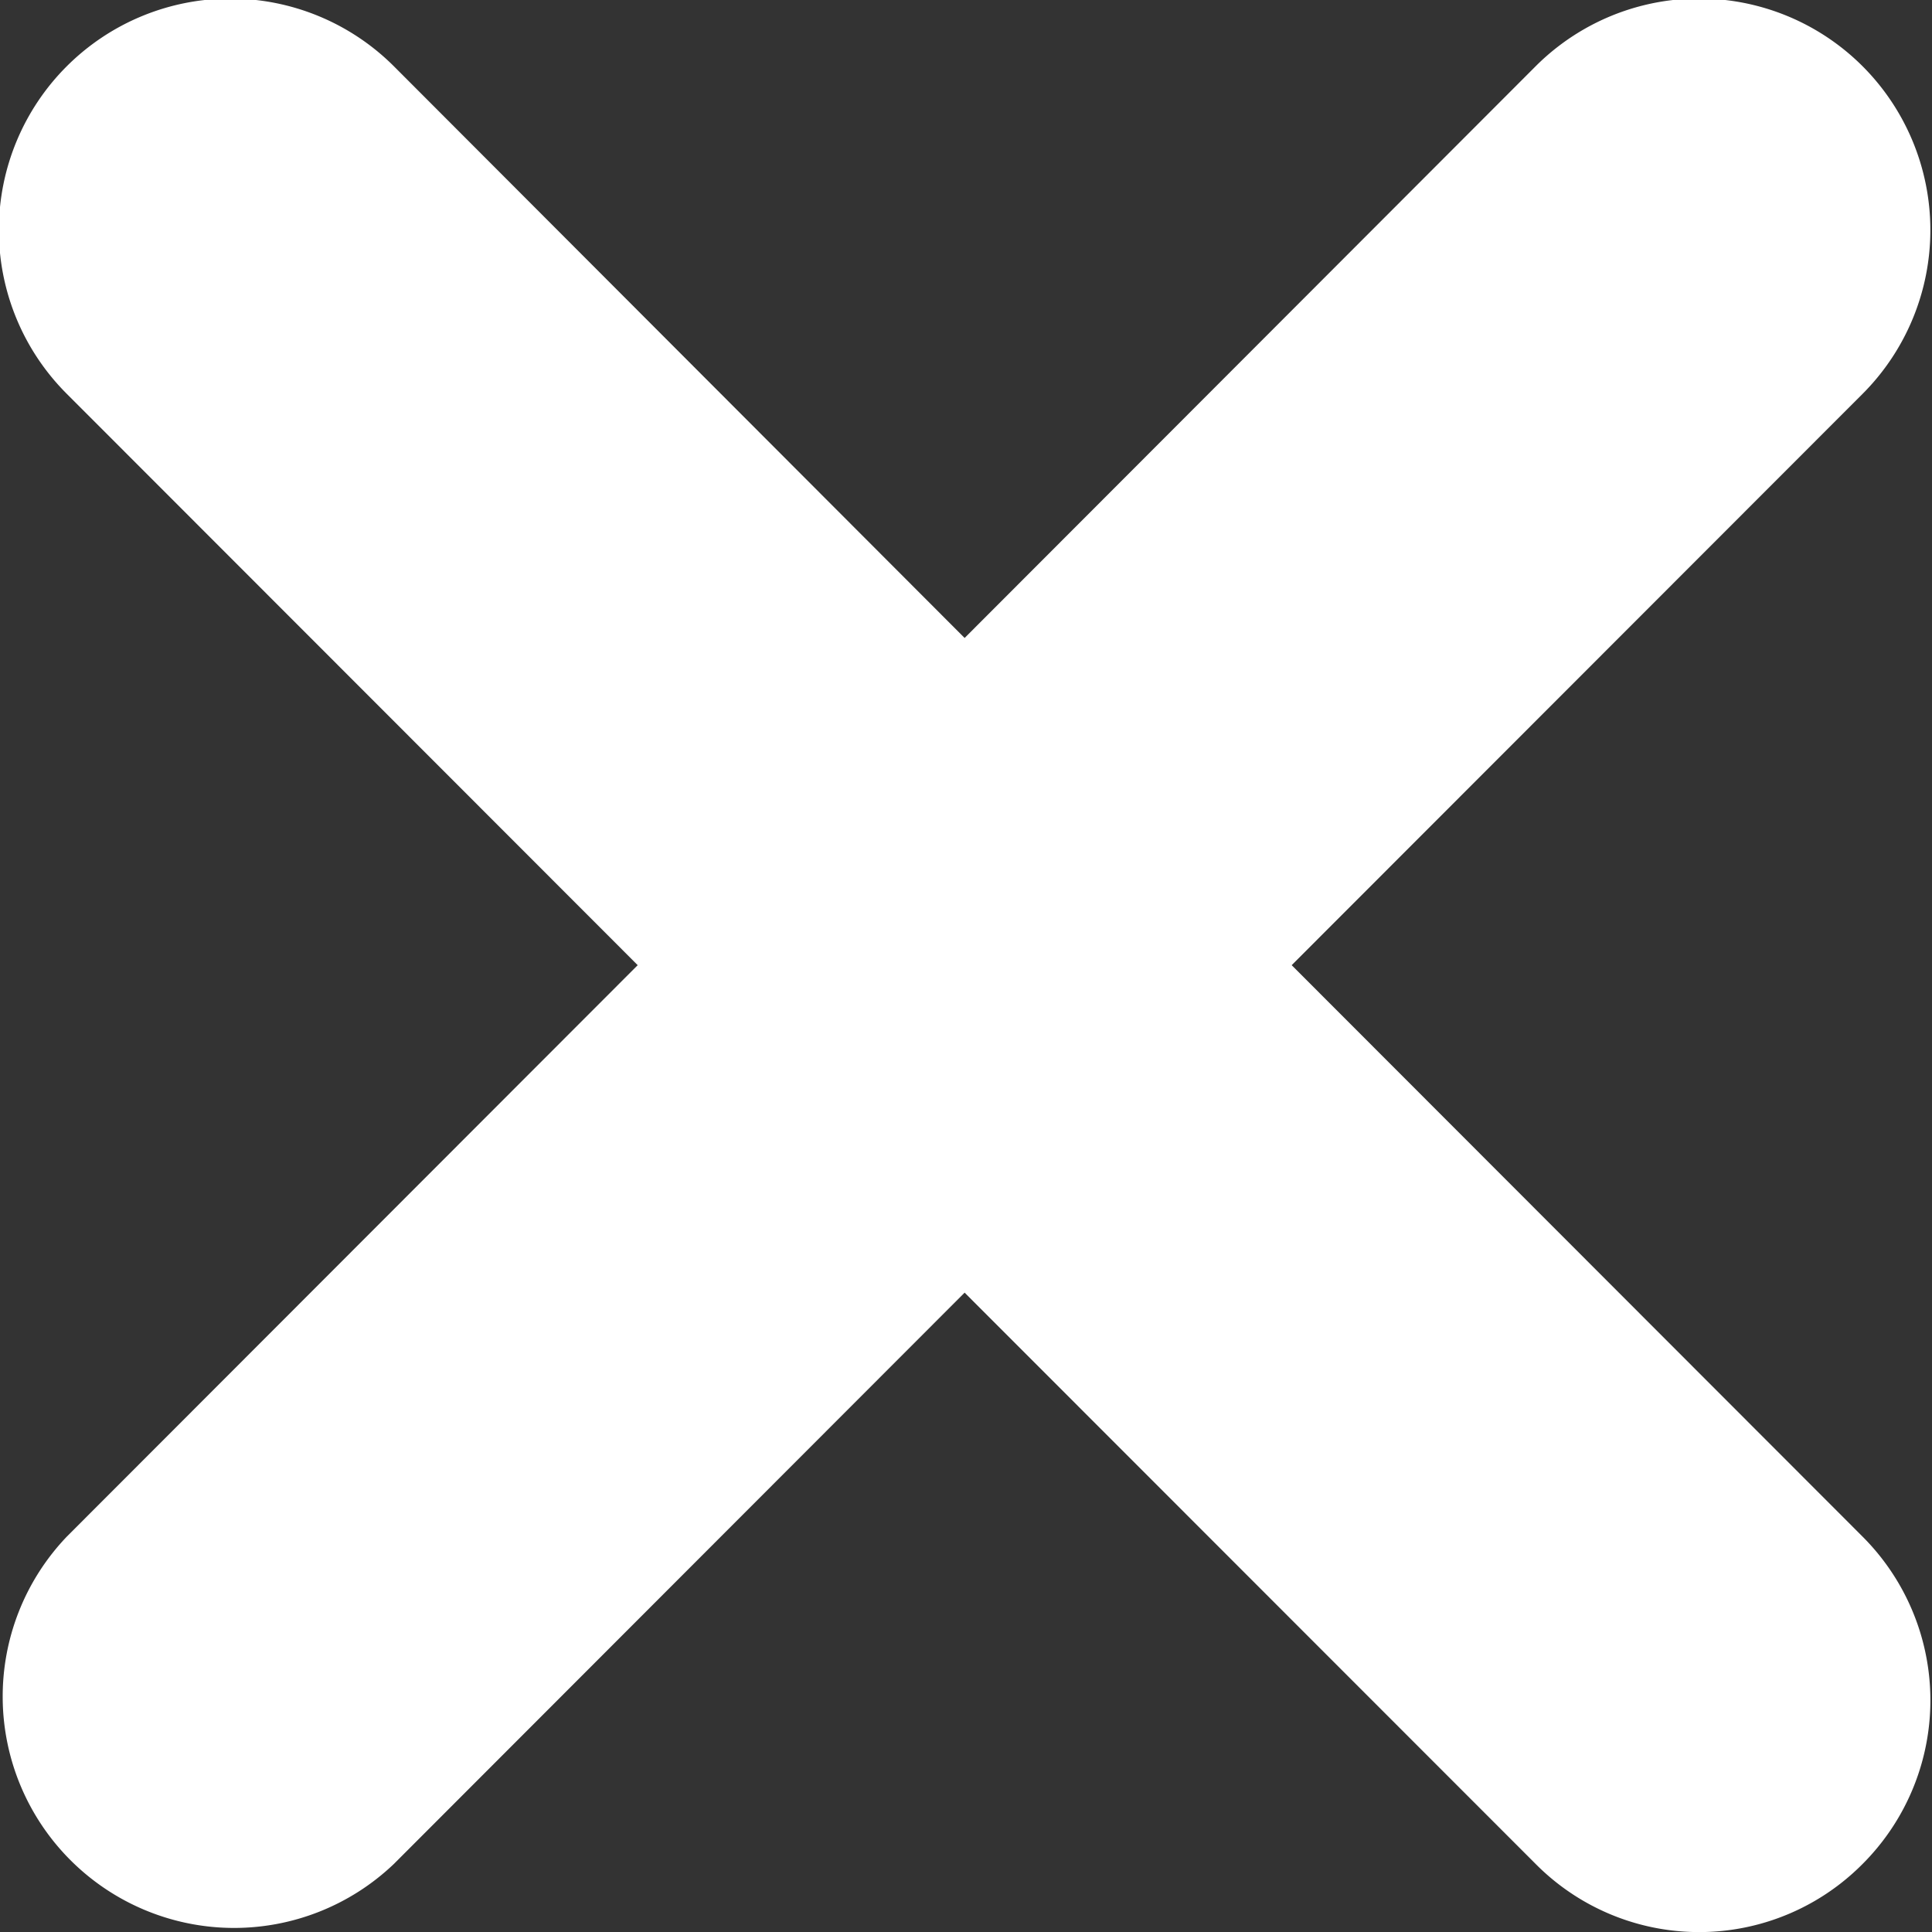 <svg xmlns="http://www.w3.org/2000/svg" width="14" height="14">
    <rect width="100%" height="100%" fill="#333333" stroke="none"/>
    <path fill="#FFF" fill-rule="evenodd" d="M9.36 6.994l4.137-4.14a1.68 1.68 0 0 0 0-2.374 1.675 1.675 0 0 0-2.369 0L6.99 4.623 2.854.48a1.677 1.677 0 1 0-2.37 2.374l4.137 4.14-4.137 4.141a1.677 1.677 0 0 0 2.37 2.372l4.136-4.14 4.138 4.14a1.668 1.668 0 0 0 2.369 0 1.677 1.677 0 0 0 0-2.372L9.36 6.994z"/>
</svg>
